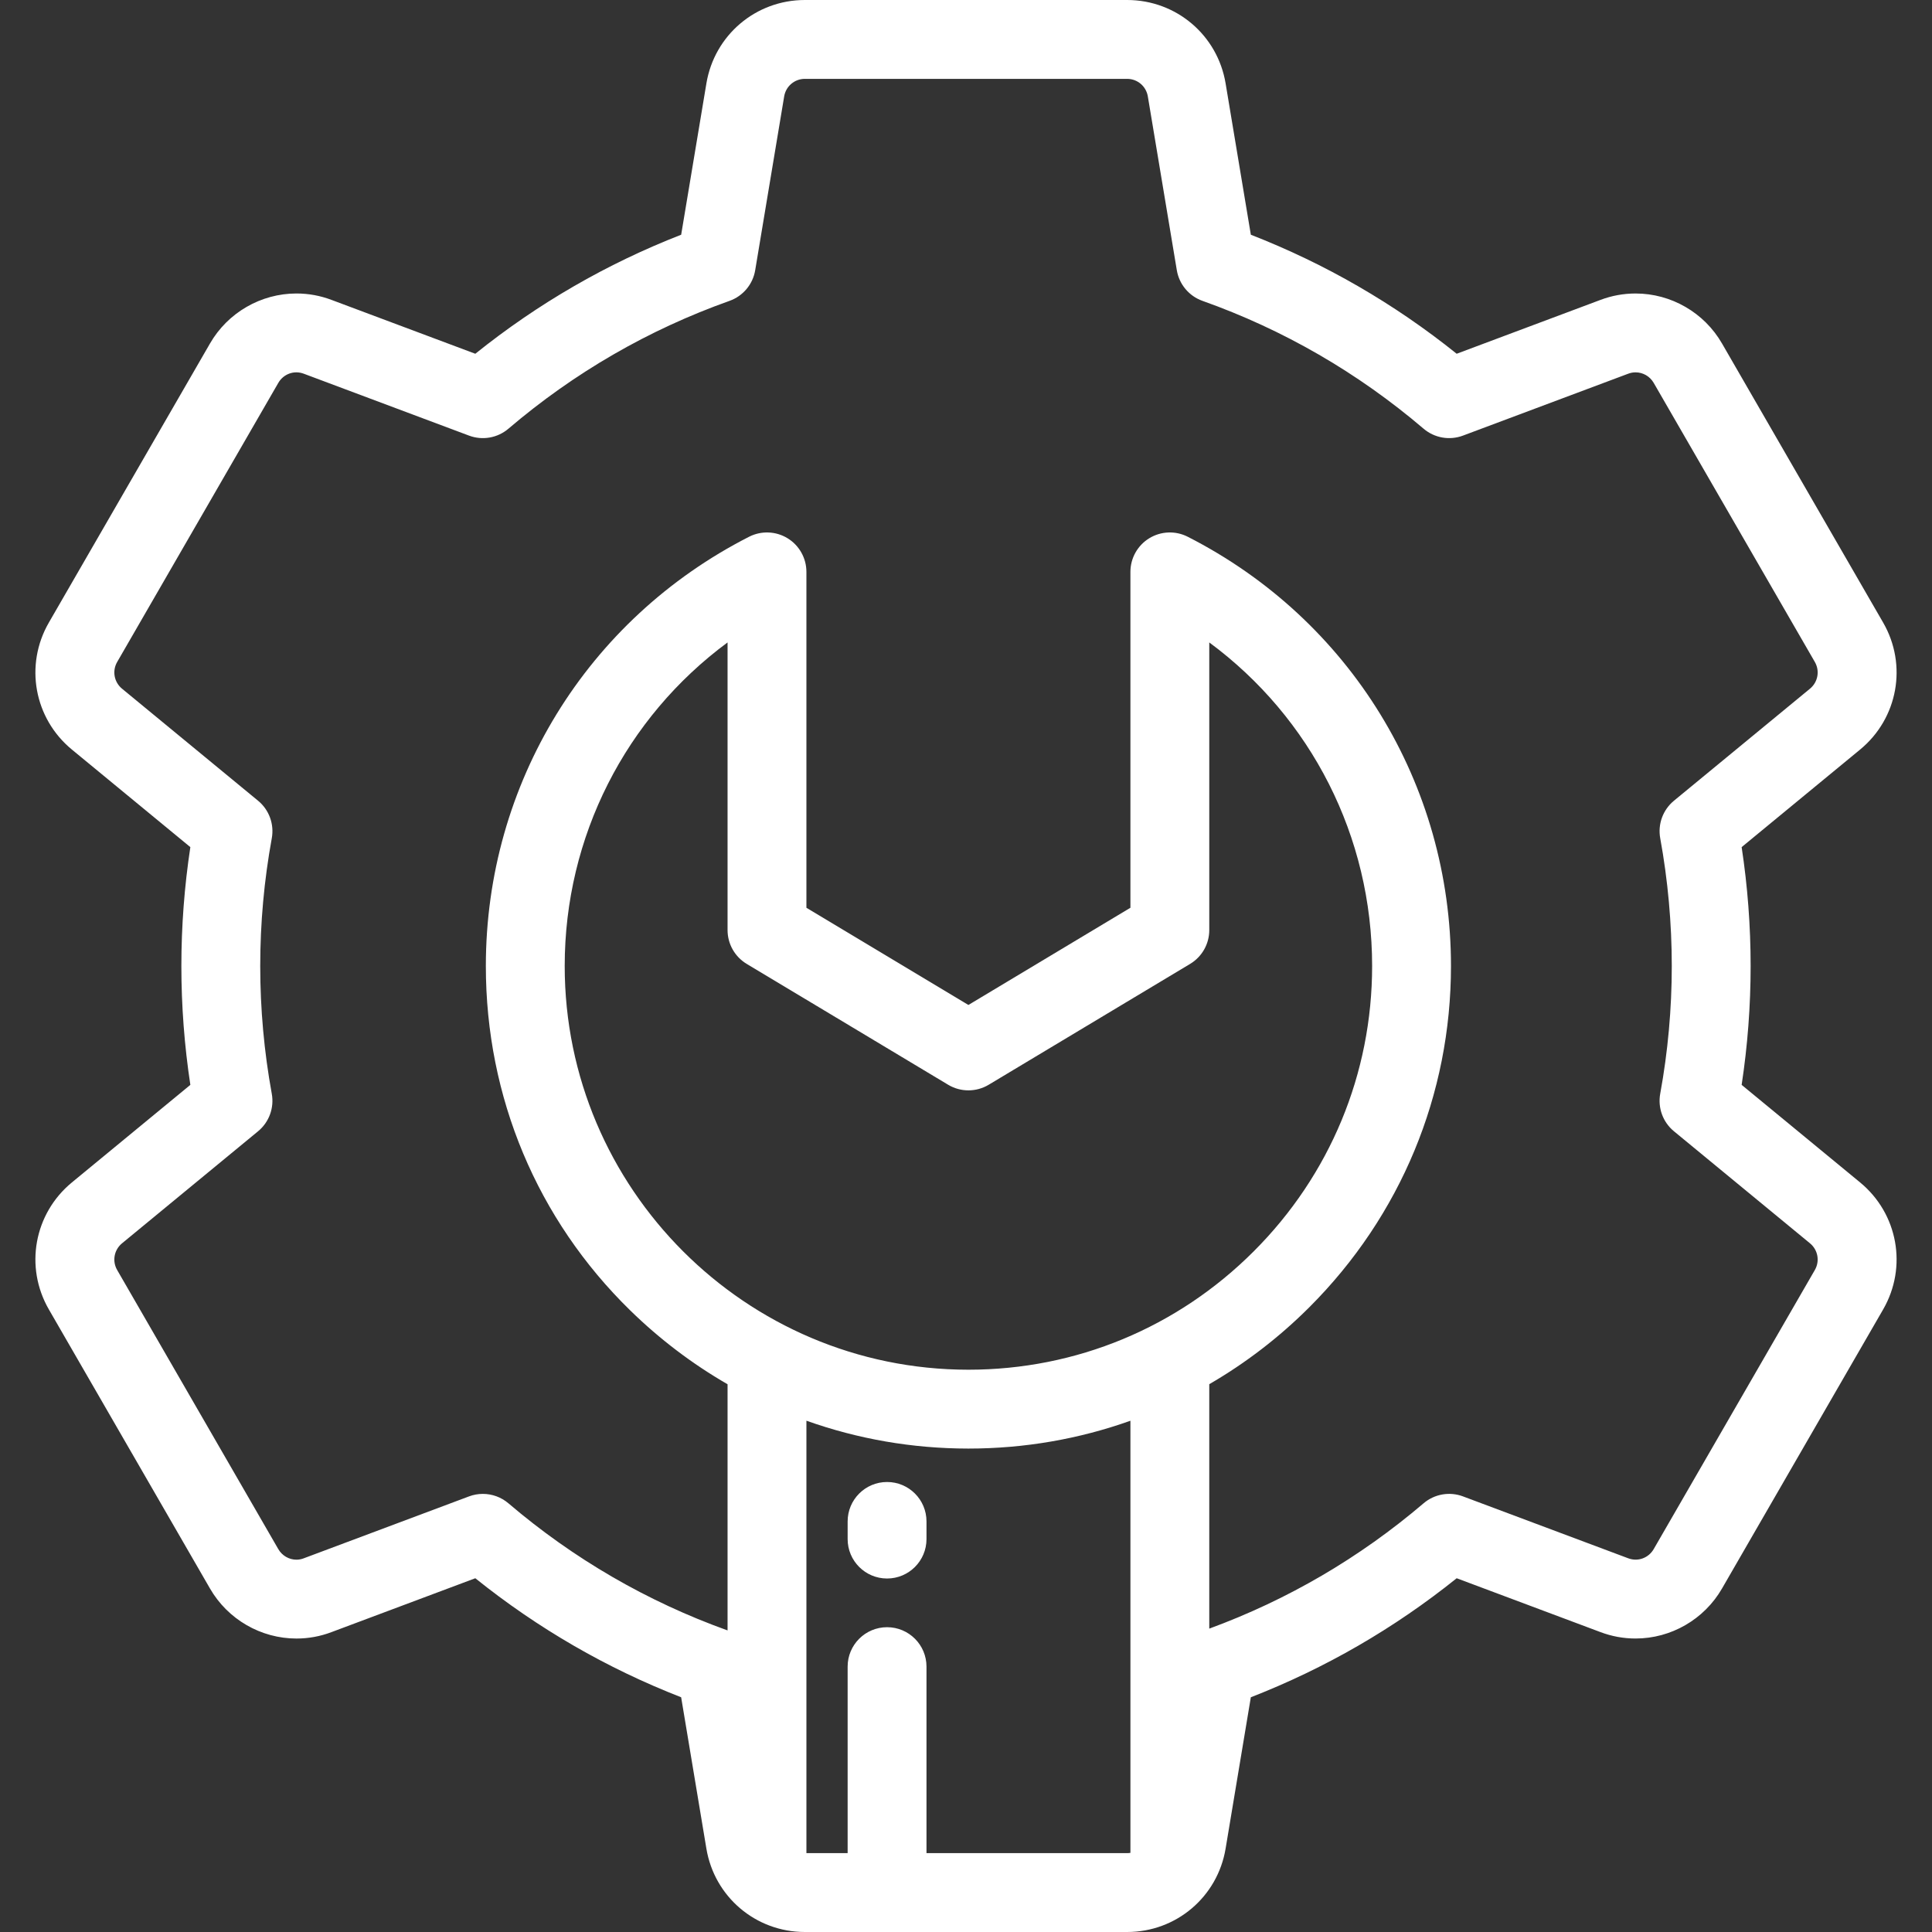 <?xml version="1.0" encoding="iso-8859-1"?>
<!-- Uploaded to: SVG Repo, www.svgrepo.com, Generator: SVG Repo Mixer Tools -->
<svg fill="#ffffff" height="800px" width="800px" version="1.1" id="Layer_1" xmlns="http://www.w3.org/2000/svg" xmlns:xlink="http://www.w3.org/1999/xlink" 
	 viewBox="0 0 512 512" xml:space="preserve">
<rect x="0" y="0" width="512" height="512" fill="#333333" stroke="none"/>
<g>
	<g>
		<path d="M235.082,392.745c-5.771,0-10.449,4.678-10.449,10.449v4.678c0,5.771,4.678,10.449,10.449,10.449
			c5.77,0,10.449-4.678,10.449-10.449v-4.678C245.531,397.423,240.853,392.745,235.082,392.745z"/>
	</g>
</g>
<g>
	<g>
		<path d="M492.948,313.357l-31.393-25.855c1.58-10.4,2.38-20.968,2.38-31.502c0-10.534-0.8-21.104-2.381-31.504l31.394-25.856
			c10.032-8.262,12.595-22.42,6.099-33.66L456.35,91.029c-4.704-8.173-13.479-13.25-22.903-13.25c-3.19,0-6.326,0.573-9.302,1.695
			l-38.109,14.274c-16.546-13.286-34.848-23.869-54.55-31.54l-6.683-40.082C322.676,9.306,311.701,0,298.704,0h-85.408
			C200.3,0,189.324,9.307,187.2,22.119l-6.684,40.088c-19.703,7.673-38.007,18.255-54.553,31.542L87.898,79.492
			c-2.999-1.138-6.14-1.715-9.338-1.715c-9.414,0-18.191,5.074-22.903,13.241l-42.702,73.96
			c-6.499,11.244-3.935,25.403,6.097,33.664l31.394,25.855c-1.58,10.4-2.38,20.969-2.38,31.503c0,10.534,0.8,21.103,2.38,31.503
			l-31.394,25.856c-10.032,8.262-12.595,22.42-6.099,33.66l42.703,73.963c4.716,8.171,13.492,13.247,22.904,13.247
			c3.205,0,6.352-0.581,9.294-1.703l38.107-14.275c16.547,13.287,34.85,23.87,54.551,31.541l6.682,40.075
			C189.316,502.692,200.293,512,213.297,512h85.408c12.991,0,23.967-9.304,26.096-22.118l6.683-40.089
			c19.705-7.673,38.008-18.255,54.554-31.542l38.07,14.261c2.999,1.137,6.141,1.713,9.336,1.713c9.411,0,18.185-5.074,22.9-13.241
			l42.703-73.962C505.543,335.776,502.979,321.619,492.948,313.357z M298.704,491.102H245.53v-49.427
			c0-5.771-4.678-10.449-10.449-10.449c-5.771,0-10.449,4.678-10.449,10.449v49.427h-10.922V376.504
			c13.606,4.844,28.061,7.375,42.865,7.382c0.003,0,0.066,0,0.07,0c14.852,0,29.325-2.528,42.928-7.376v114.515h0.001
			C299.289,491.069,299,491.102,298.704,491.102z M256.642,362.988h-0.057c-58.964-0.029-106.933-48.026-106.932-106.99
			c0.001-34.314,16.175-65.814,43.158-85.745v76.229c0,3.671,1.926,7.072,5.073,8.96l53.381,32.027
			c3.309,1.984,7.443,1.984,10.752,0l53.381-32.027c3.147-1.889,5.073-5.29,5.073-8.96v-76.229
			c26.983,19.931,43.159,51.432,43.157,85.747c0,28.528-11.143,55.382-31.374,75.614
			C312.022,351.846,285.169,362.988,256.642,362.988z M480.949,336.57l-42.705,73.965c-1.326,2.296-4.122,3.423-6.769,2.42
			l-43.772-16.397c-3.557-1.331-7.555-0.63-10.444,1.834c-16.925,14.428-36.026,25.589-56.79,33.212v-64.779
			c9.585-5.551,18.513-12.386,26.56-20.434c24.179-24.18,37.495-56.281,37.495-90.391c0.001-48.242-26.729-91.831-69.76-113.754
			c-3.239-1.651-7.103-1.498-10.203,0.401c-3.099,1.9-4.989,5.274-4.989,8.909v89.011l-42.932,25.759l-42.932-25.759v-89.011
			c0-3.635-1.89-7.009-4.989-8.909c-3.099-1.899-6.963-2.05-10.203-0.401c-43.03,21.922-69.76,65.51-69.762,113.752
			c-0.001,34.743,13.583,67.154,38.247,91.26c7.858,7.68,16.53,14.23,25.809,19.585v65.235
			c-21.258-7.63-40.795-18.958-58.071-33.684c-1.922-1.638-4.333-2.497-6.78-2.497c-1.232,0-2.473,0.217-3.663,0.664l-43.83,16.419
			c-0.613,0.234-1.255,0.353-1.905,0.353c-1.969,0-3.81-1.071-4.805-2.796l-42.706-73.968c-1.365-2.361-0.822-5.337,1.288-7.076
			L68.389,299.8c2.926-2.411,4.318-6.216,3.635-9.944c-2.03-11.12-3.061-22.509-3.061-33.856c0-11.346,1.03-22.736,3.063-33.854
			c0.681-3.729-0.709-7.535-3.636-9.944l-36.051-29.691c-2.112-1.74-2.654-4.716-1.287-7.08l42.705-73.966
			c1.323-2.294,4.109-3.429,6.769-2.419l43.772,16.396c3.555,1.33,7.554,0.63,10.444-1.833
			c17.417-14.847,37.129-26.244,58.589-33.876c3.576-1.272,6.182-4.382,6.805-8.126l7.679-46.059
			c0.446-2.694,2.752-4.649,5.482-4.649h85.408c2.73,0,5.036,1.955,5.485,4.656l7.679,46.053c0.624,3.744,3.23,6.856,6.806,8.126
			c21.459,7.631,41.17,19.027,58.586,33.874c2.89,2.463,6.888,3.165,10.444,1.833l43.794-16.405c0.631-0.238,1.287-0.358,1.95-0.358
			c1.97,0,3.805,1.064,4.798,2.789l42.706,73.967c1.365,2.361,0.822,5.337-1.288,7.076l-36.052,29.692
			c-2.926,2.411-4.318,6.215-3.635,9.944c2.03,11.118,3.061,22.509,3.061,33.855c0,11.346-1.03,22.735-3.063,33.853
			c-0.681,3.728,0.709,7.535,3.636,9.944l36.051,29.691C481.774,331.227,482.316,334.205,480.949,336.57z"/>
	</g>
</g>
</svg>
